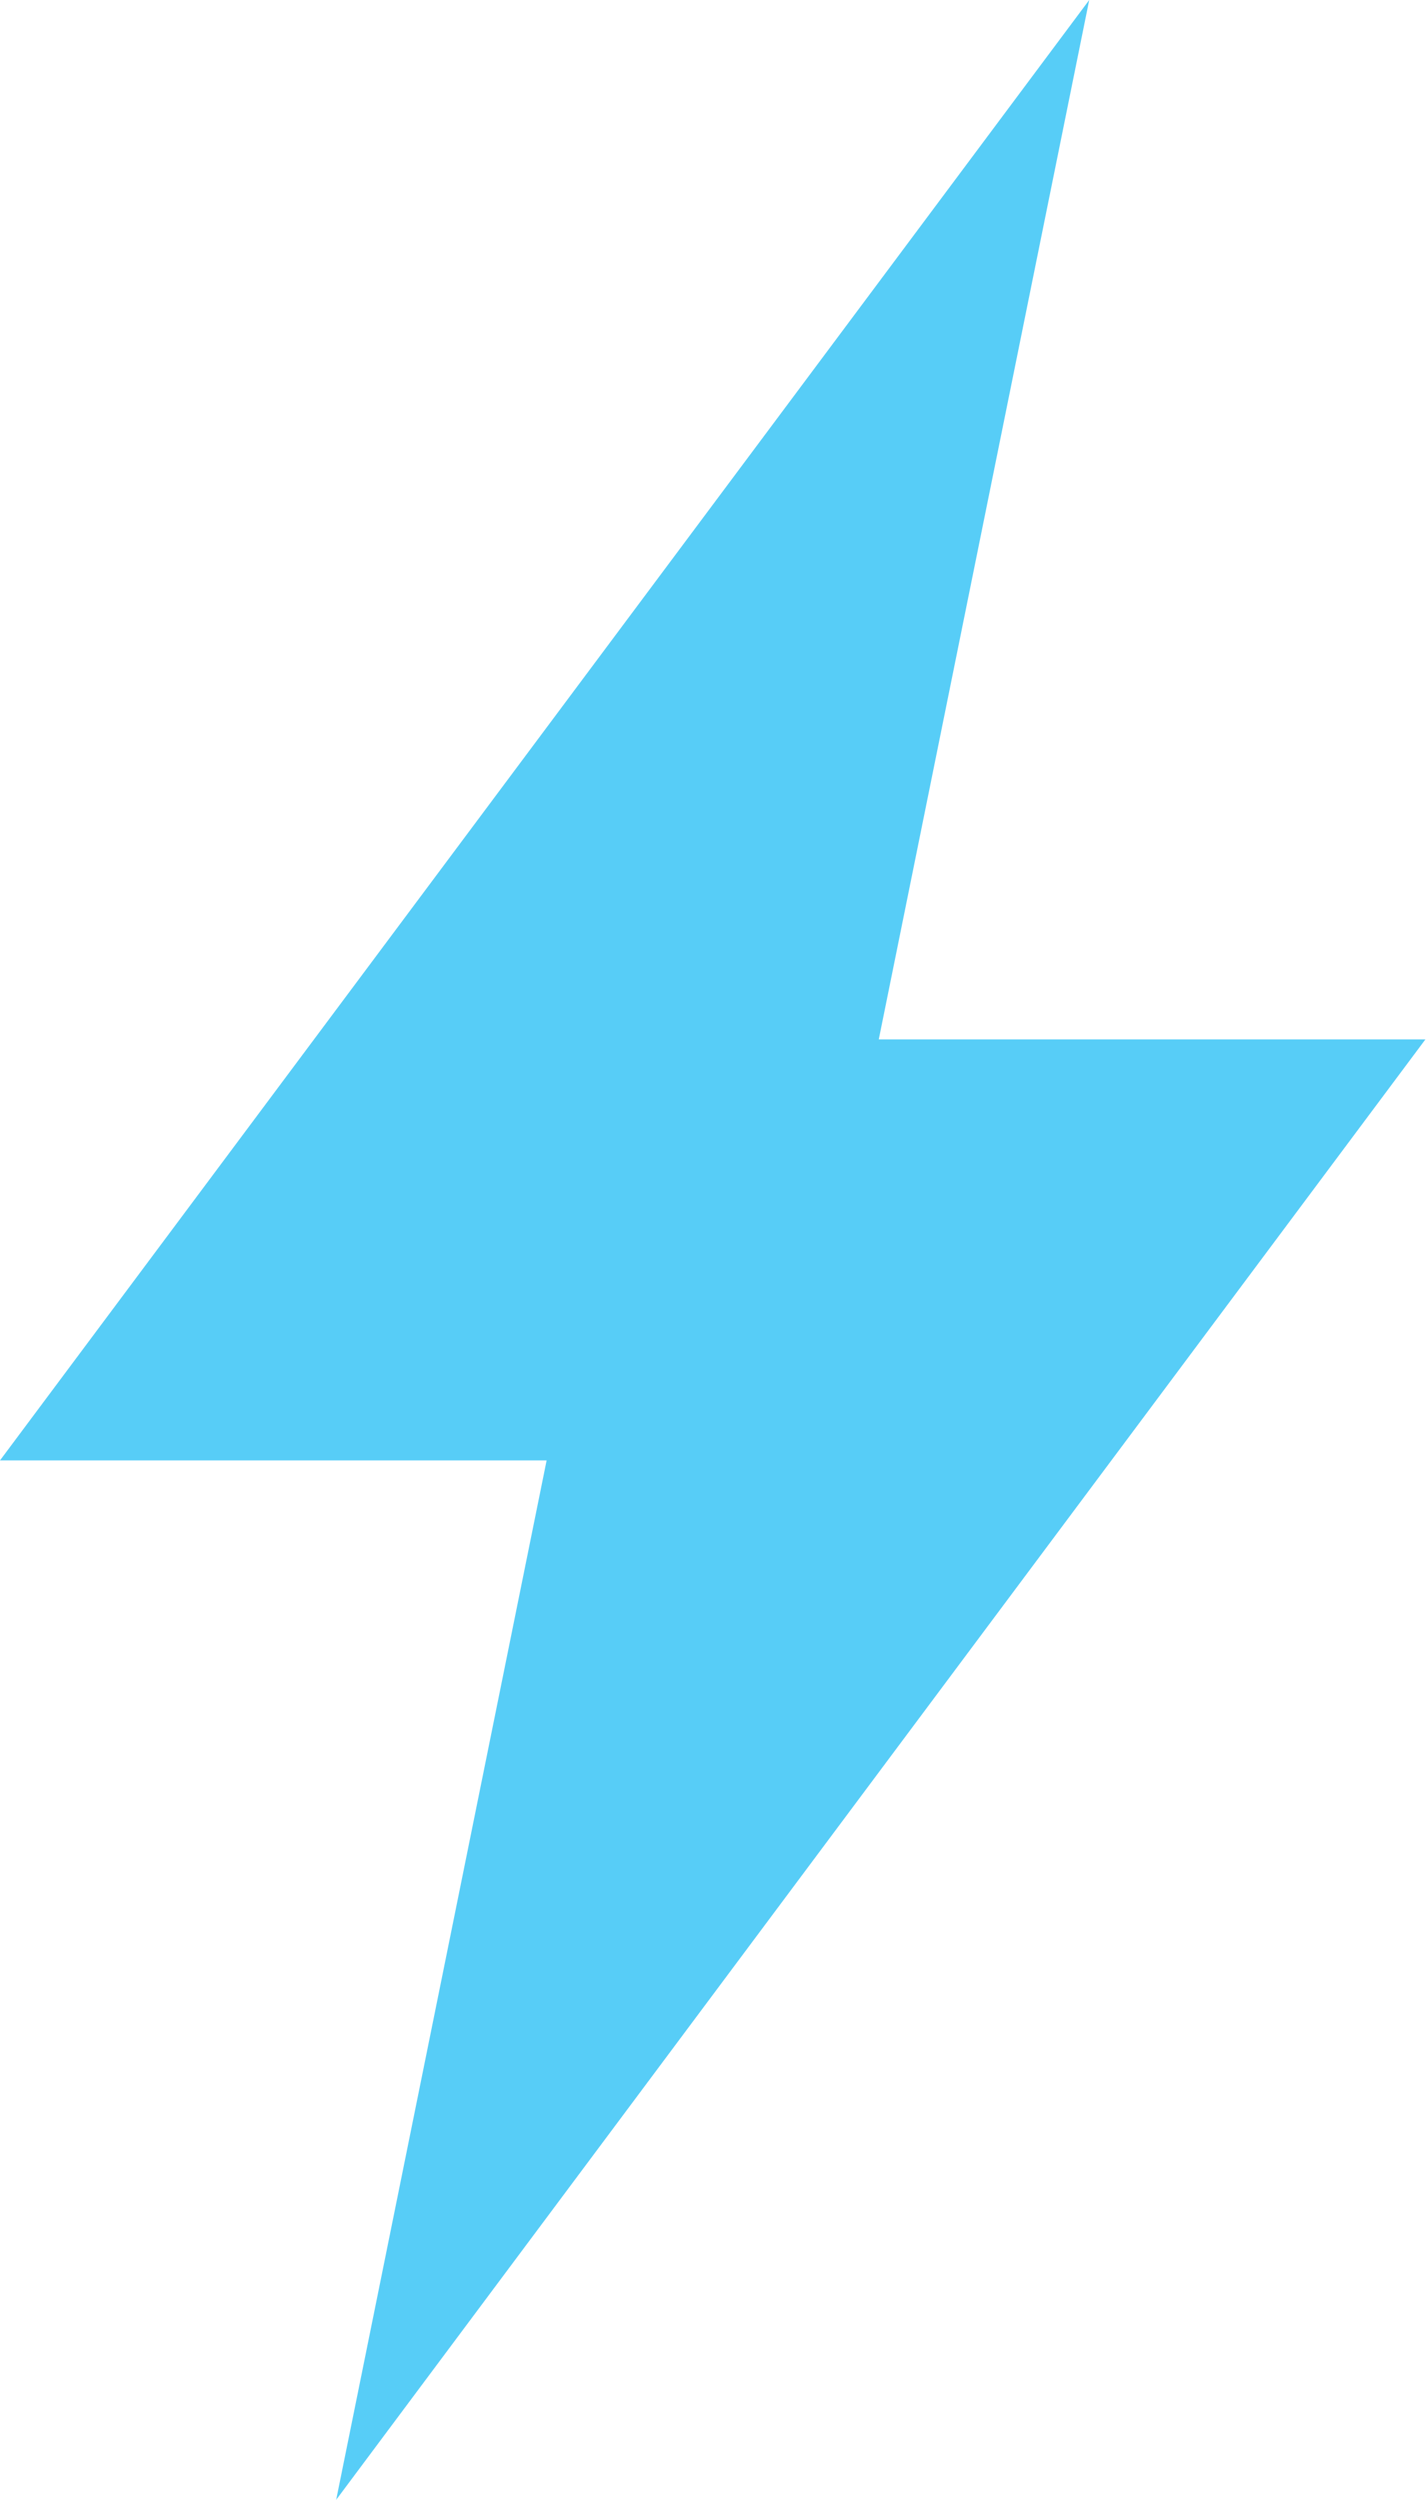 <svg xmlns="http://www.w3.org/2000/svg" width="12" height="21.032" viewBox="0 0 12 21.032"><path id="Trac&#xE9;_1692" data-name="Trac&#xE9; 1692" d="M631.042-414.808l-9.166,12.287h4.6l-1.771,8.745,9.166-12.287h-4.6Z" transform="translate(-621.876 414.808)" fill="#57cdf7"></path></svg>